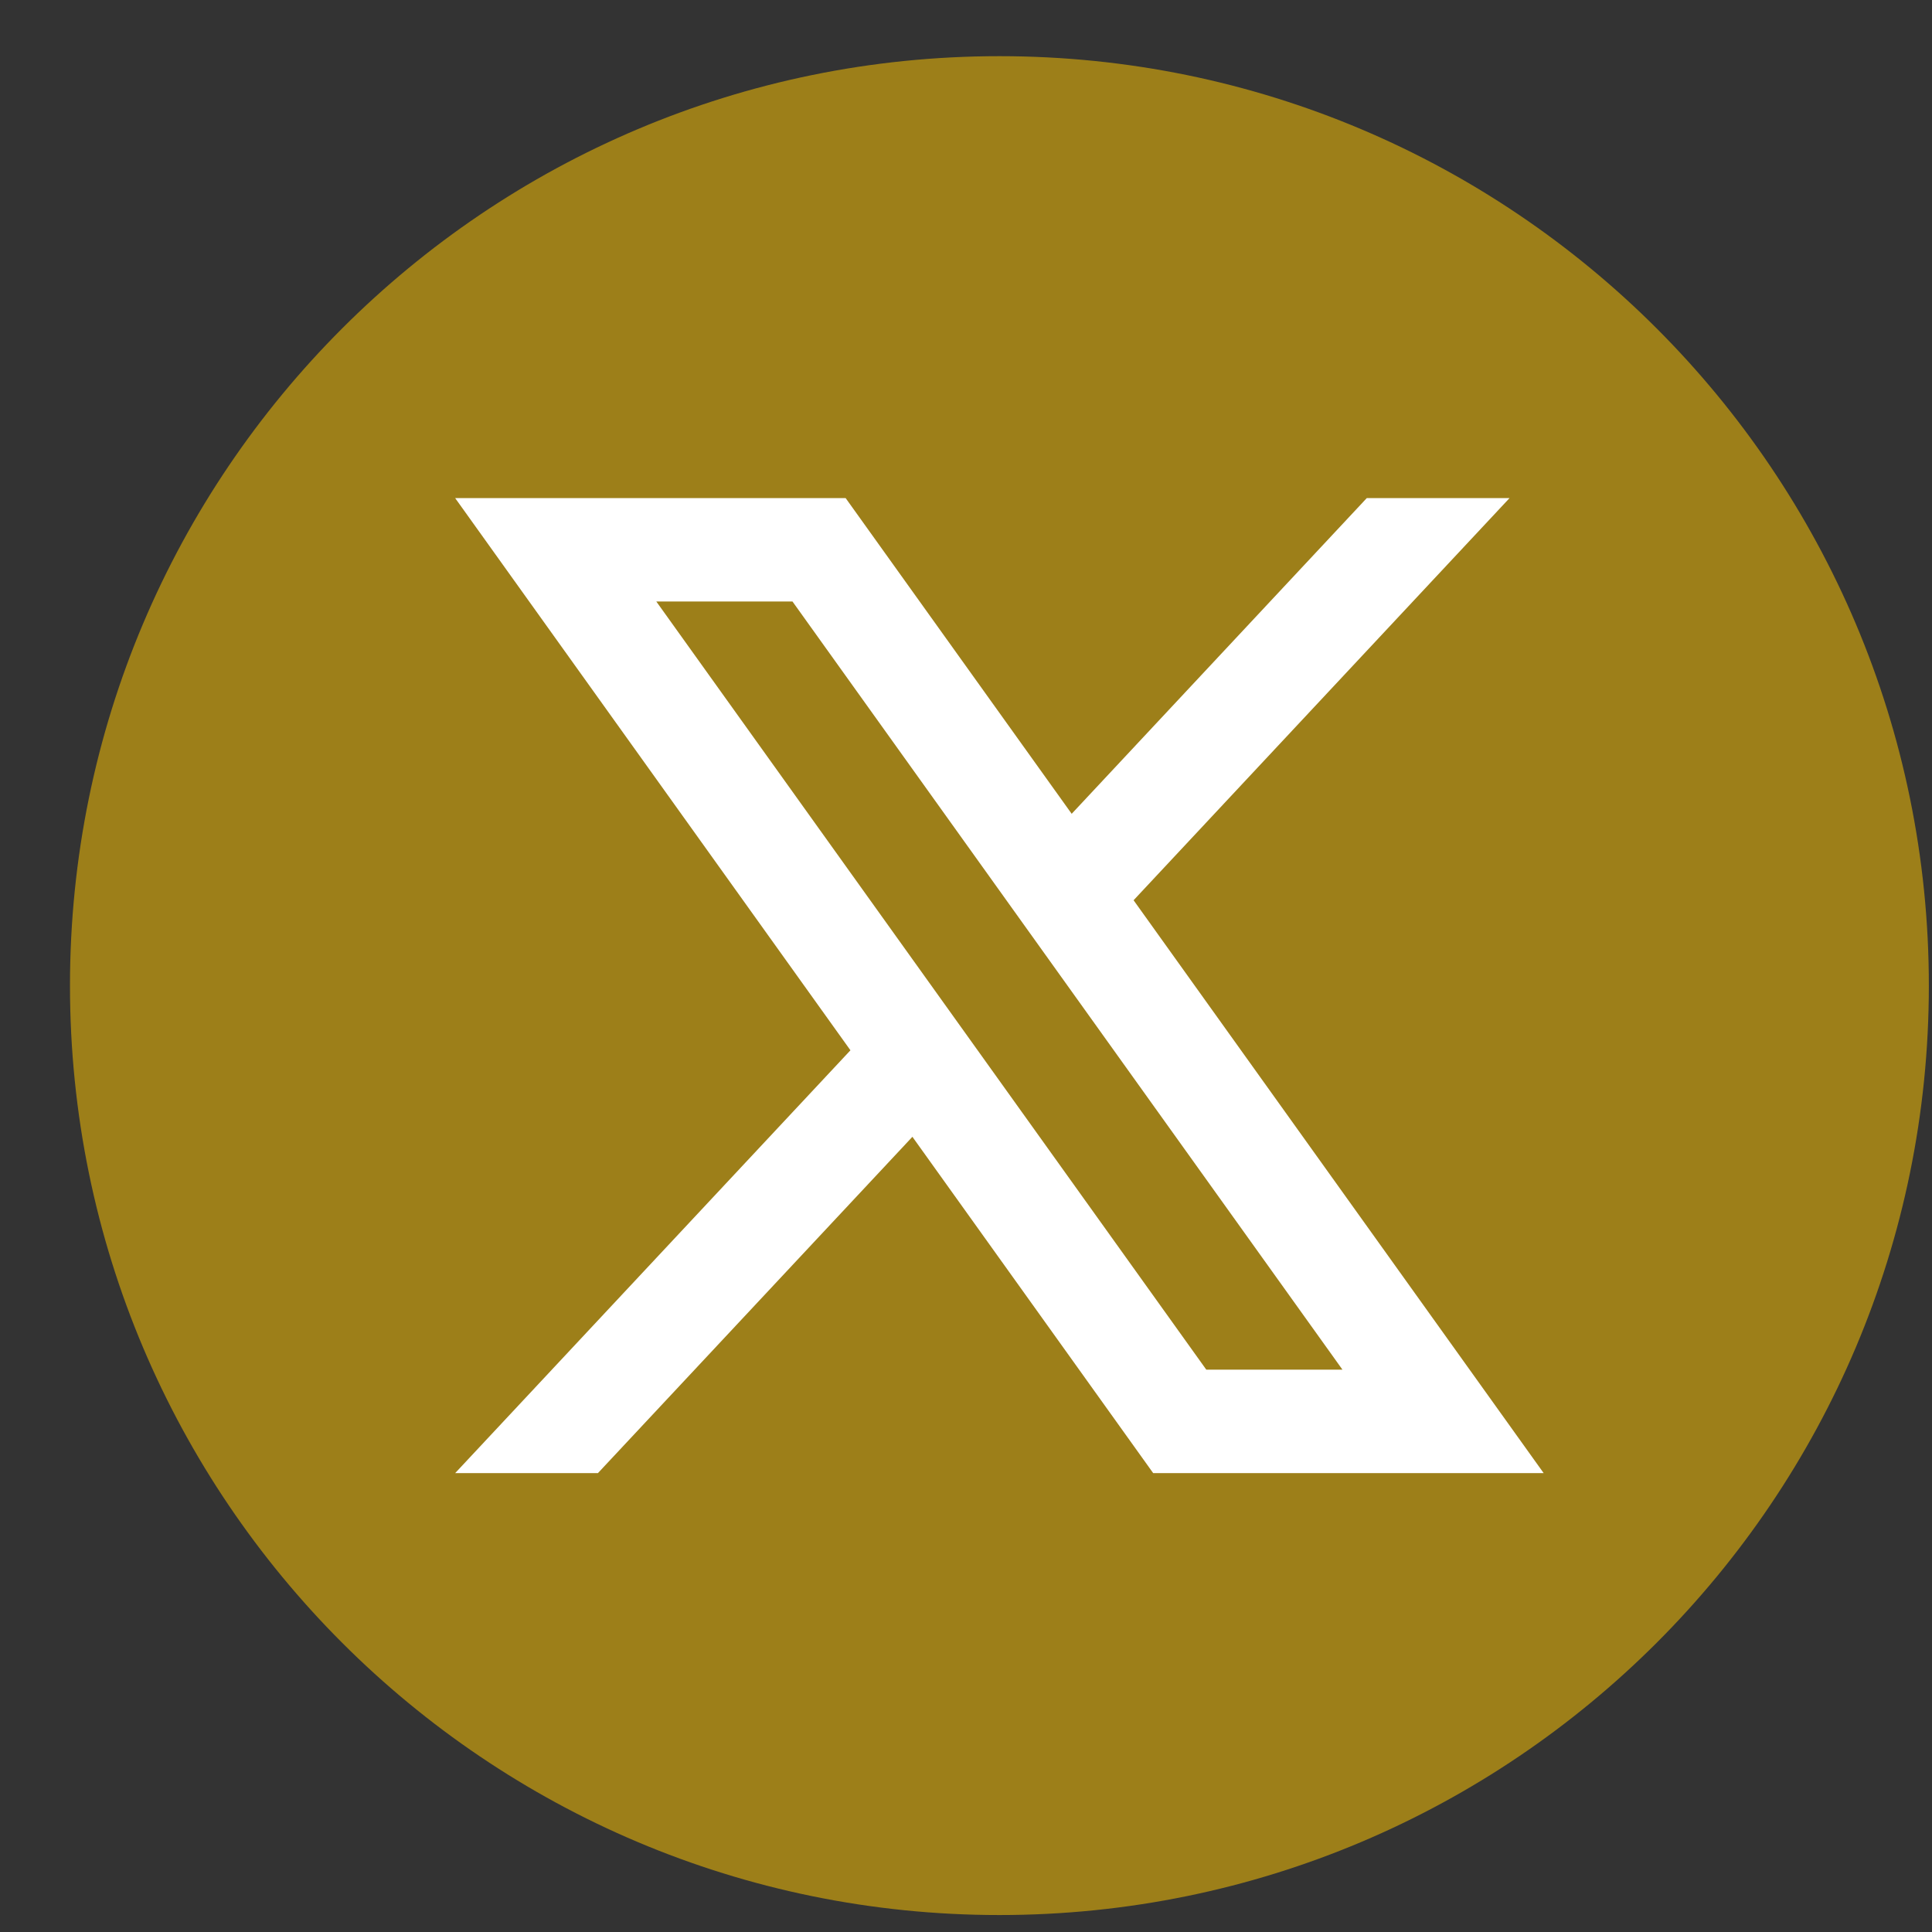 <svg width="27" height="27" viewBox="0 0 27 27" fill="none" xmlns="http://www.w3.org/2000/svg">
<rect x="0" y="0" width="27" height="27" fill="#333333" stroke="none"/>
<g id="Frame" clip-path="url(#clip0_1275_757)">
<path id="Vector" d="M26.956 13.774C26.956 20.948 21.141 26.763 13.967 26.763C6.793 26.763 0.978 20.948 0.978 13.774C0.978 6.6 6.793 0.785 13.967 0.785C21.141 0.785 26.956 6.6 26.956 13.774Z" fill="#9D7F19"/>
<path id="Vector_2" d="M15.842 12.581L21.096 6.961H19.101L14.977 11.373L11.818 6.961H6.361L11.885 14.678L6.361 20.587H8.356L12.751 15.887L16.116 20.587H21.573L15.842 12.581V12.581ZM9.172 8.406H11.075L18.761 19.141H16.858L9.172 8.406Z" fill="white"/>
</g>
<defs>
<clipPath id="clip0_1275_757">
<rect width="25.978" height="25.978" fill="white" transform="translate(0.978 0.785)"/>
</clipPath>
</defs>
</svg>

